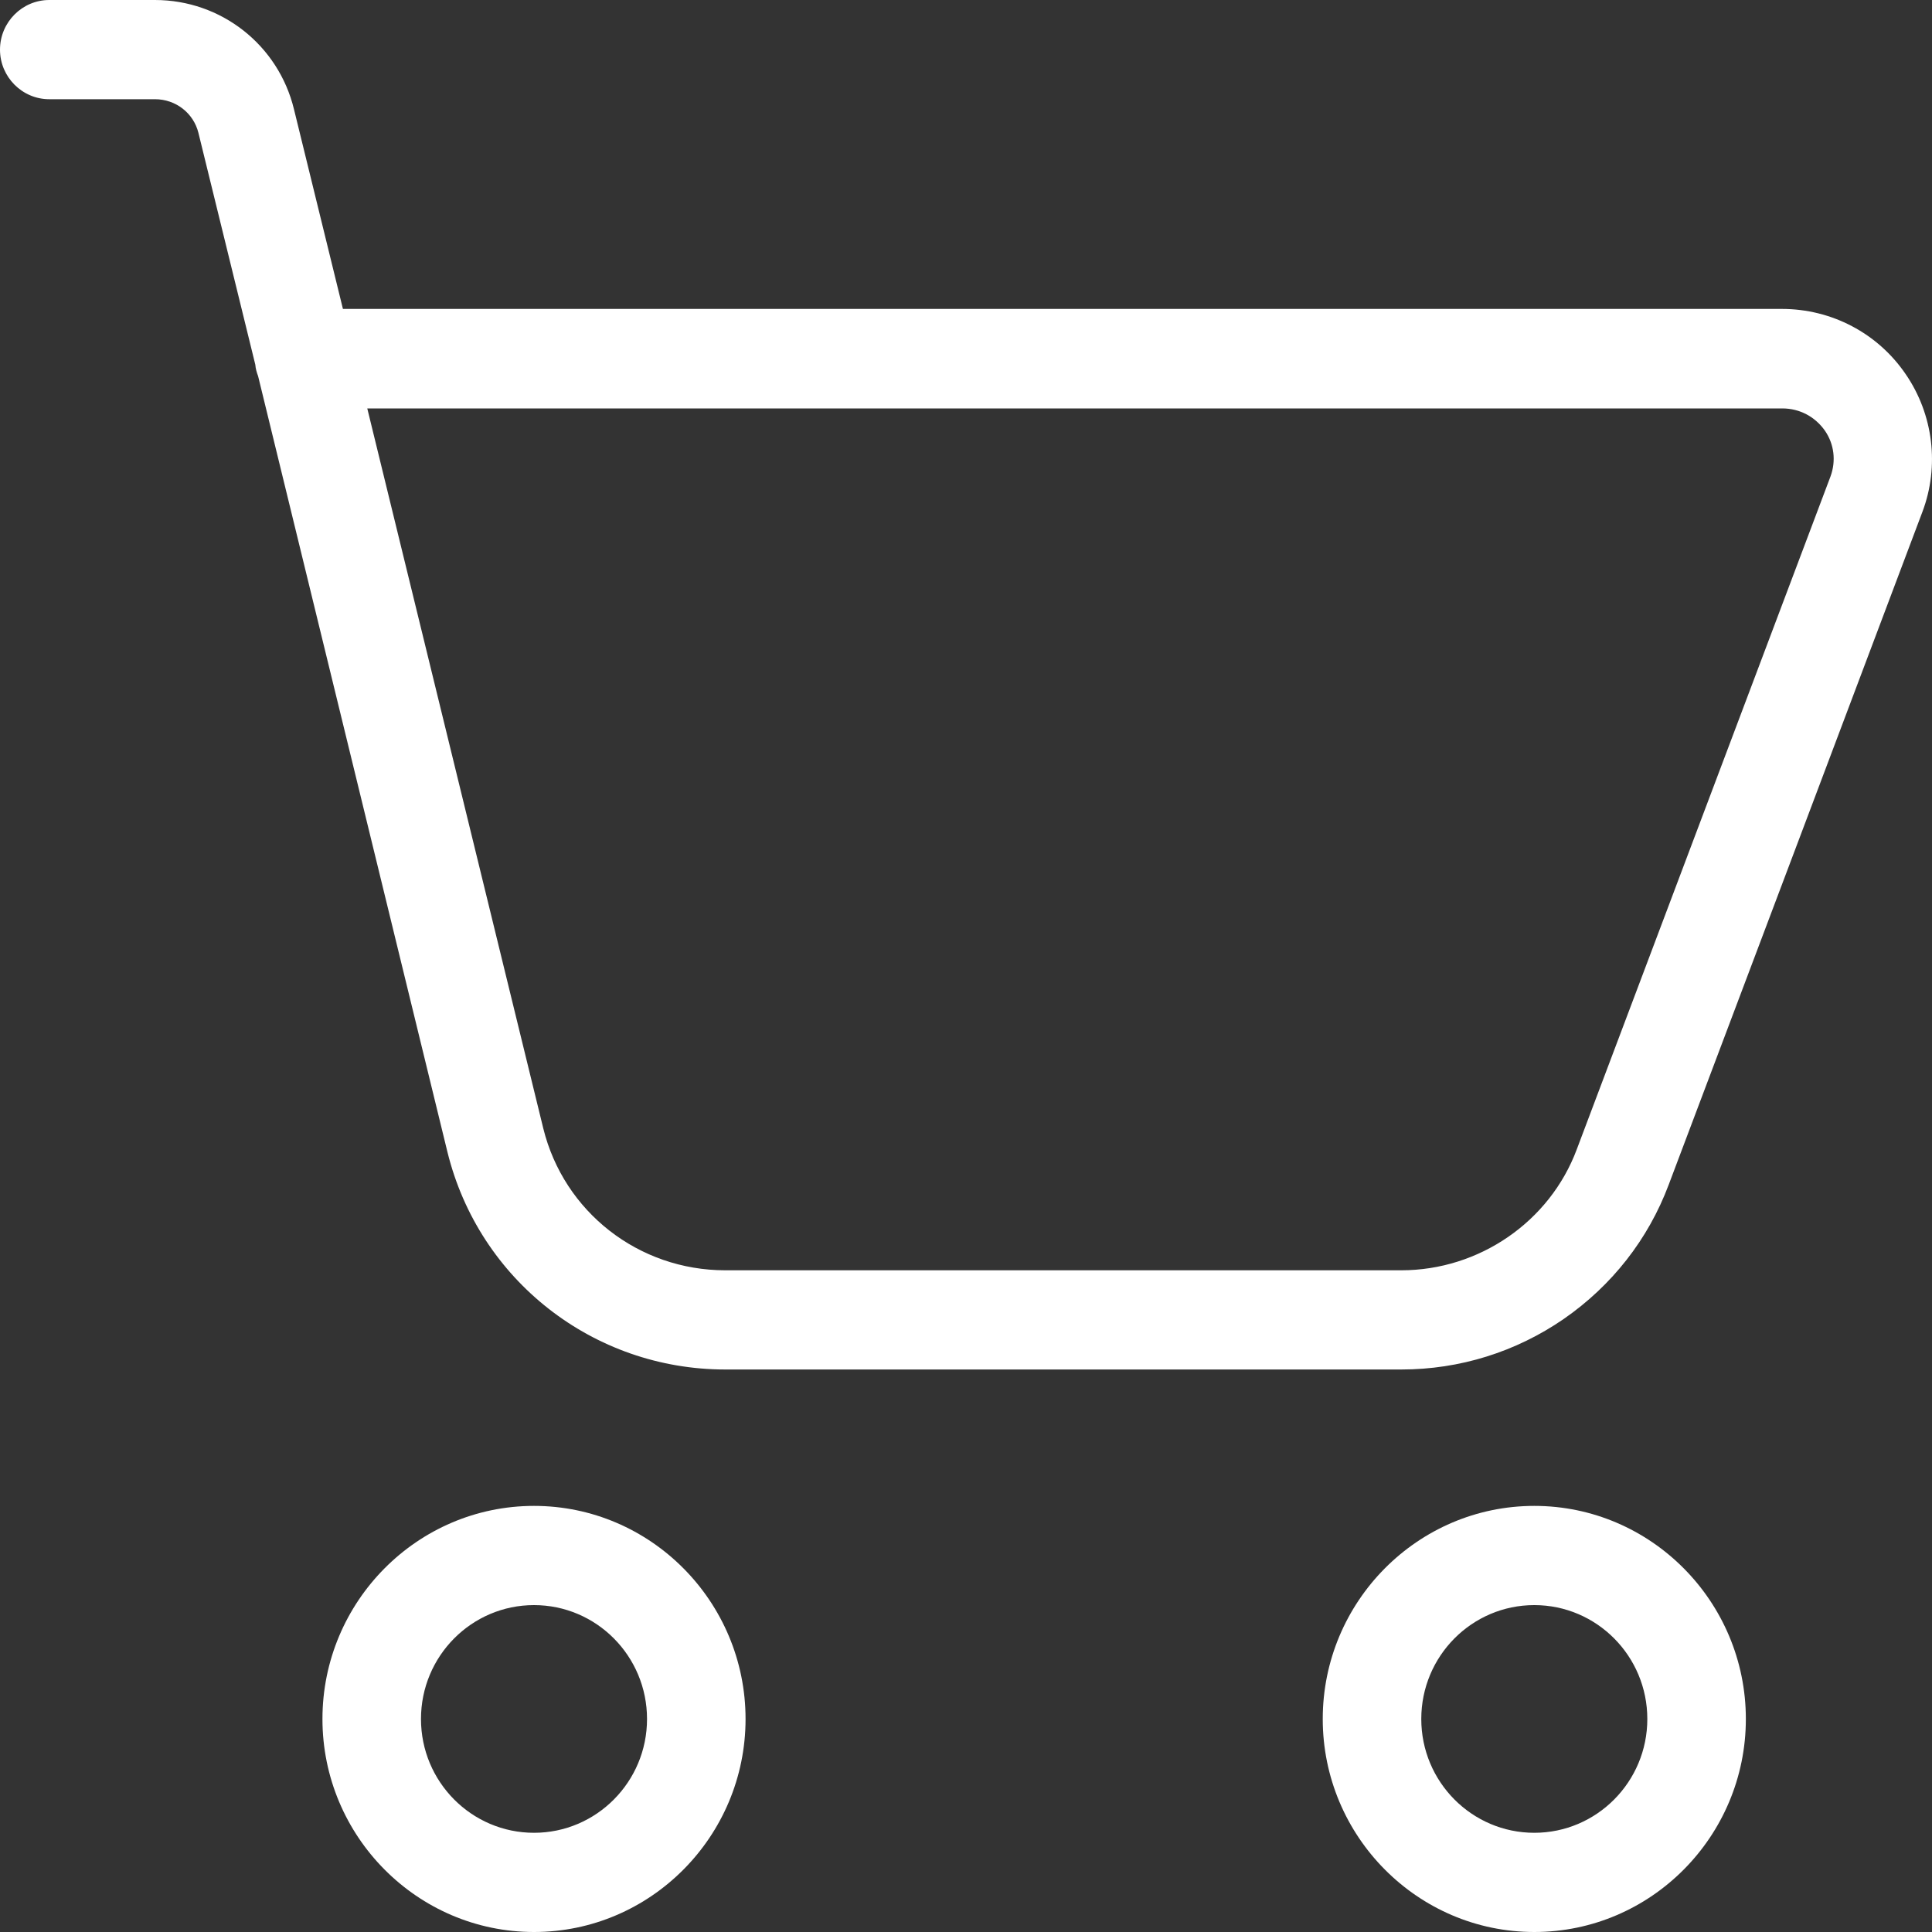 <?xml version="1.0" encoding="UTF-8"?> <svg xmlns="http://www.w3.org/2000/svg" width="20" height="20" viewBox="0 0 20 20" fill="none"><rect x="0" y="0" width="20" height="20" fill="#333333" stroke="none"/><path d="M14.506 14.177H7.508C6.14 14.177 4.958 13.25 4.632 11.926L2.672 3.894C2.658 3.857 2.646 3.817 2.643 3.775L2.054 1.375C2.003 1.17 1.819 1.027 1.604 1.027H0.51C0.229 1.027 0 0.796 0 0.514C0 0.231 0.229 0 0.51 0H1.604C2.289 0 2.881 0.465 3.043 1.13L3.55 3.198H18.447C18.96 3.198 19.439 3.449 19.728 3.874C20.014 4.291 20.079 4.825 19.901 5.298L18.588 8.782L17.274 12.265C17.062 12.83 16.685 13.31 16.186 13.655C15.693 13.994 15.113 14.177 14.506 14.177ZM3.802 4.228L5.624 11.681C5.837 12.545 6.61 13.15 7.508 13.15H14.506C15.311 13.15 16.042 12.648 16.322 11.9L18.949 4.933C19.008 4.773 18.988 4.599 18.892 4.459C18.79 4.314 18.631 4.228 18.45 4.228H3.802ZM5.528 20C4.321 20 3.338 19.01 3.338 17.795C3.338 16.579 4.321 15.589 5.528 15.589C6.735 15.589 7.718 16.579 7.718 17.795C7.718 19.01 6.735 20 5.528 20ZM5.528 16.616C4.882 16.616 4.358 17.144 4.358 17.795C4.358 18.445 4.882 18.973 5.528 18.973C6.174 18.973 6.698 18.445 6.698 17.795C6.698 17.144 6.174 16.616 5.528 16.616ZM15.883 20C14.676 20 13.693 19.01 13.693 17.795C13.693 16.579 14.676 15.589 15.883 15.589C17.09 15.589 18.073 16.579 18.073 17.795C18.073 19.01 17.09 20 15.883 20ZM15.883 16.616C15.237 16.616 14.713 17.144 14.713 17.795C14.713 18.445 15.237 18.973 15.883 18.973C16.529 18.973 17.053 18.445 17.053 17.795C17.053 17.144 16.529 16.616 15.883 16.616Z" fill="white"></path></svg> 